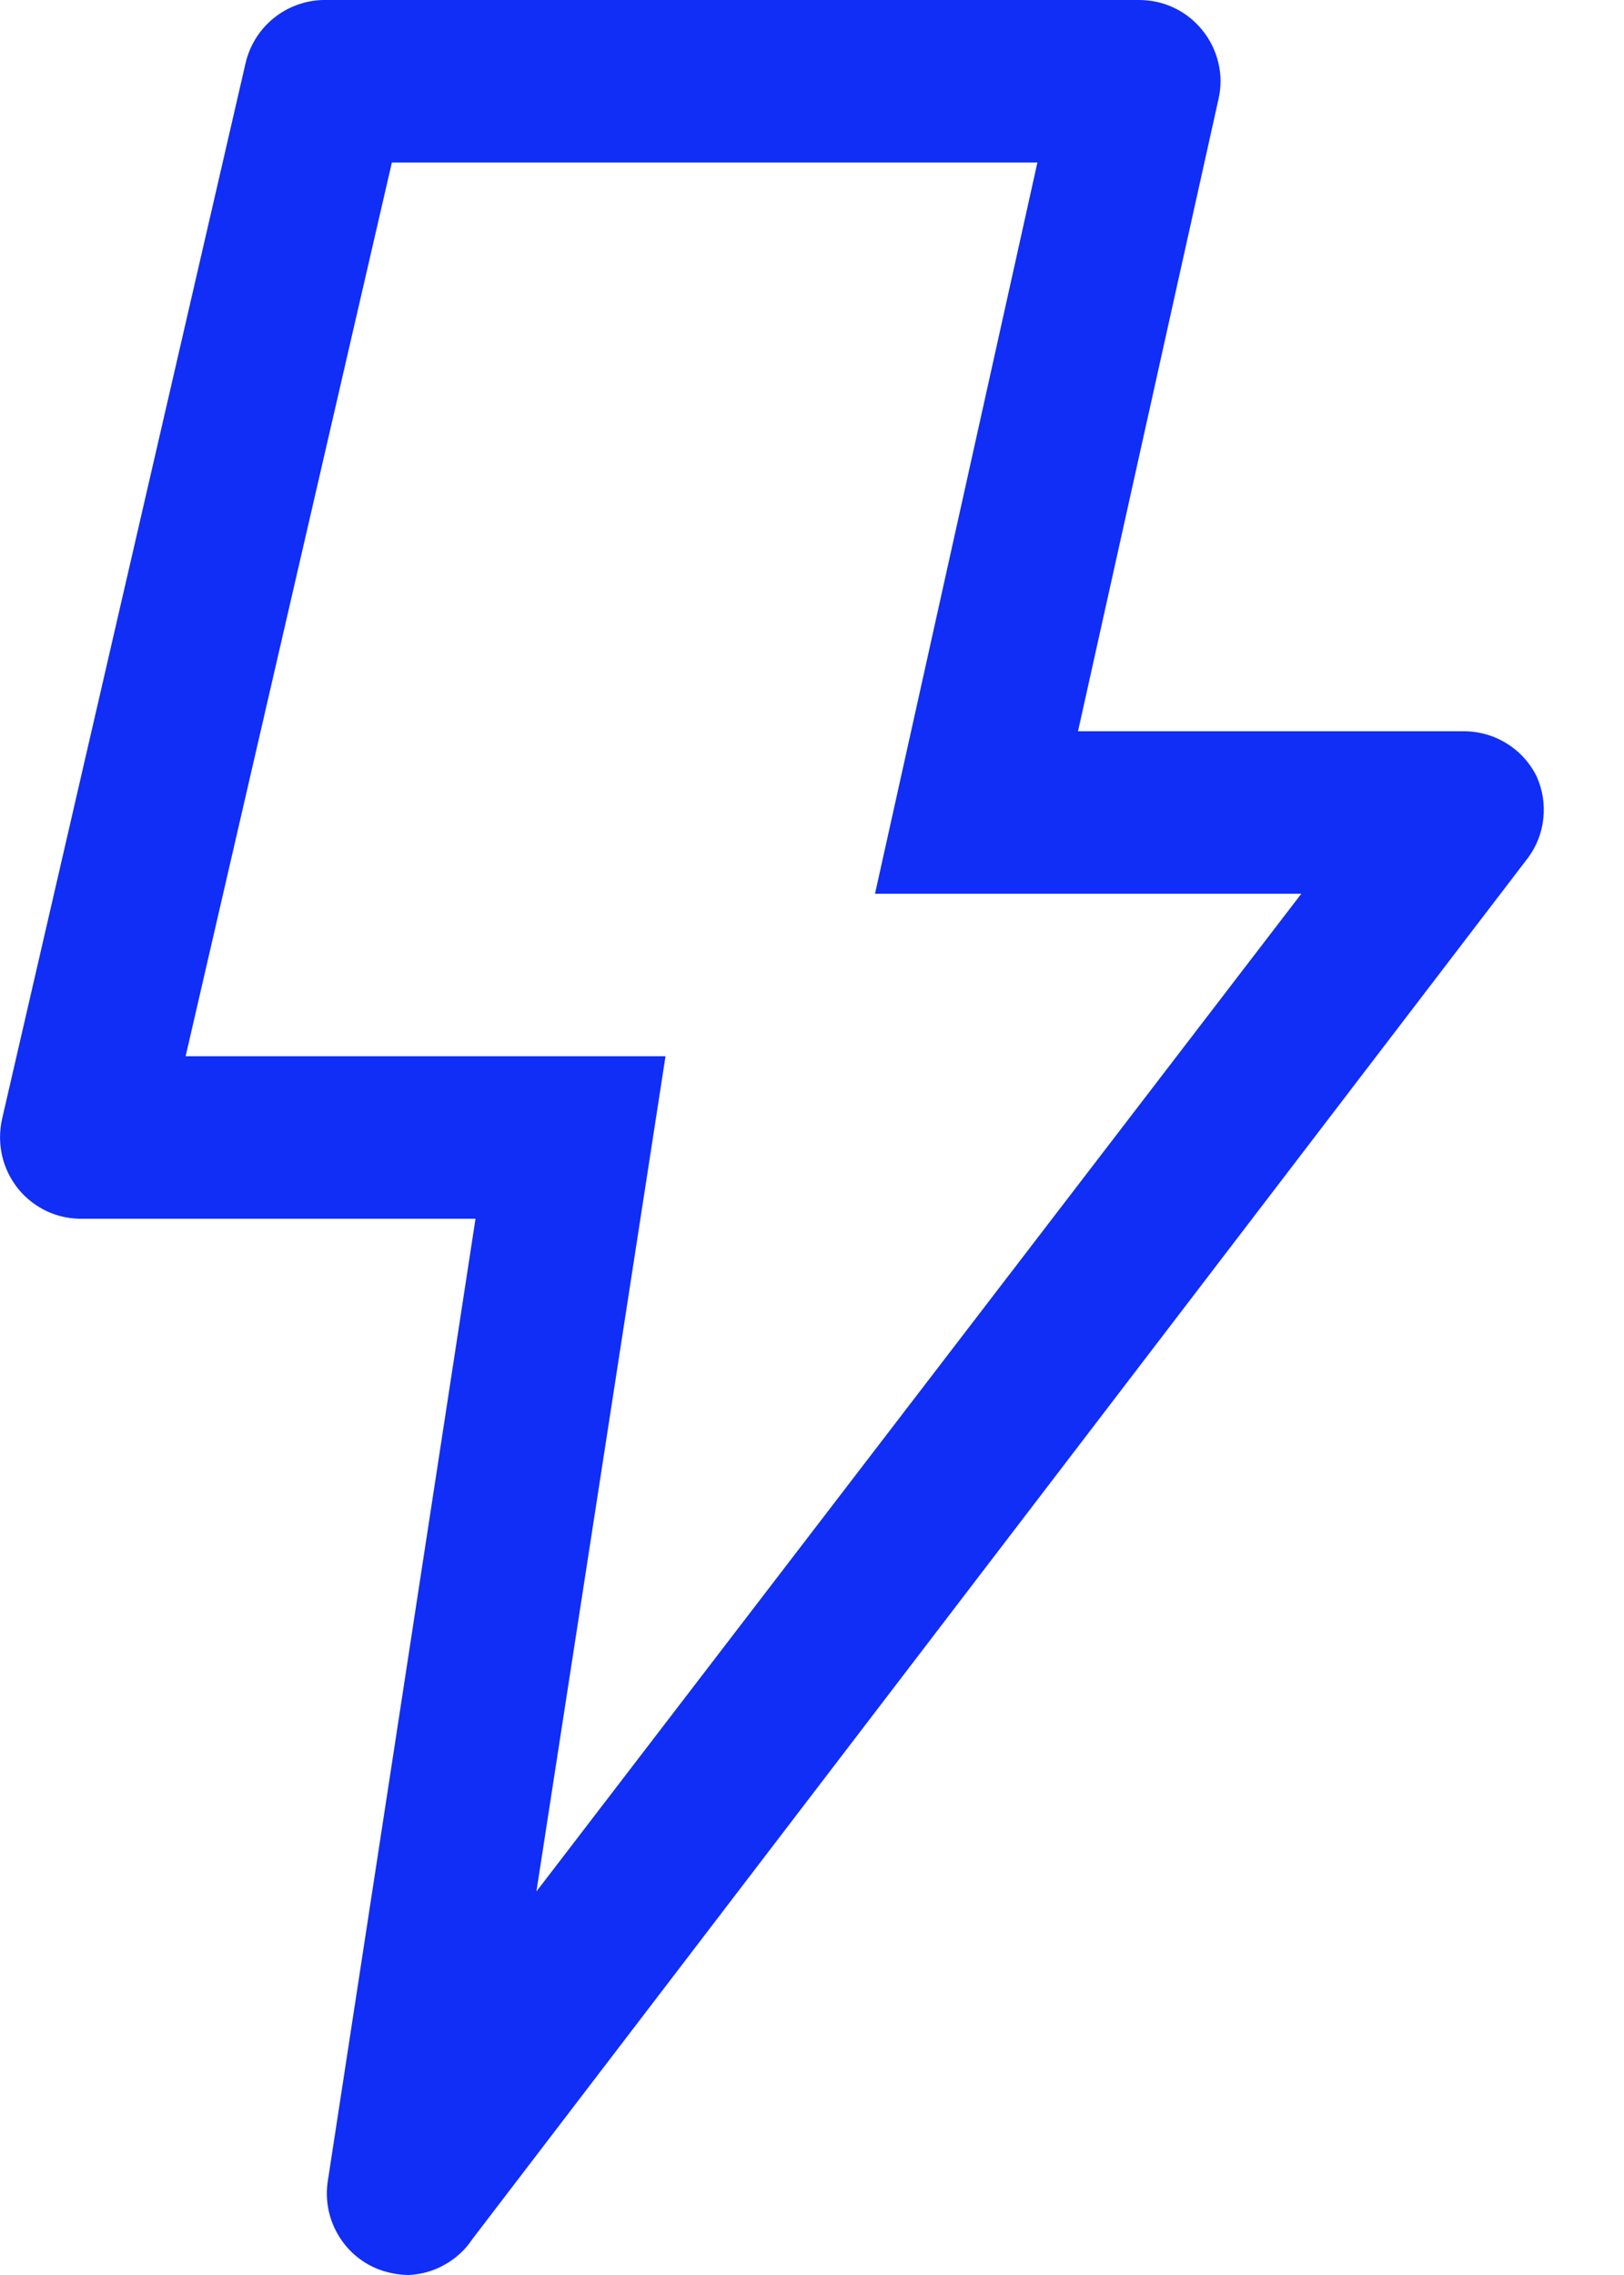 <?xml version="1.0" encoding="UTF-8"?> <svg xmlns="http://www.w3.org/2000/svg" width="10" height="14" viewBox="0 0 10 14" fill="none"><path d="M2.318 13.96C2.216 13.917 2.131 13.841 2.077 13.744C2.022 13.647 2.002 13.535 2.018 13.425L2.928 7.5H0.513C0.437 7.502 0.361 7.487 0.291 7.455C0.222 7.423 0.16 7.375 0.112 7.316C0.064 7.256 0.03 7.187 0.013 7.112C-0.004 7.037 -0.004 6.96 0.013 6.885L1.513 0.385C1.54 0.273 1.604 0.174 1.695 0.104C1.786 0.034 1.899 -0.003 2.013 0H7.013C7.088 -7.52801e-05 7.162 0.016 7.229 0.048C7.297 0.08 7.356 0.127 7.403 0.185C7.451 0.244 7.485 0.313 7.502 0.386C7.52 0.46 7.52 0.536 7.503 0.61L6.638 4.5H9.013C9.107 4.5 9.199 4.526 9.279 4.576C9.358 4.625 9.422 4.696 9.463 4.78C9.499 4.861 9.513 4.95 9.503 5.038C9.494 5.125 9.461 5.209 9.408 5.28L2.908 13.78C2.865 13.845 2.806 13.899 2.737 13.937C2.669 13.976 2.592 13.997 2.513 14C2.447 13.999 2.38 13.985 2.318 13.96ZM5.388 5.5L6.388 1H2.413L1.143 6.5H4.098L3.303 11.64L8.013 5.5H5.388Z" fill="#102EF5"></path></svg> 